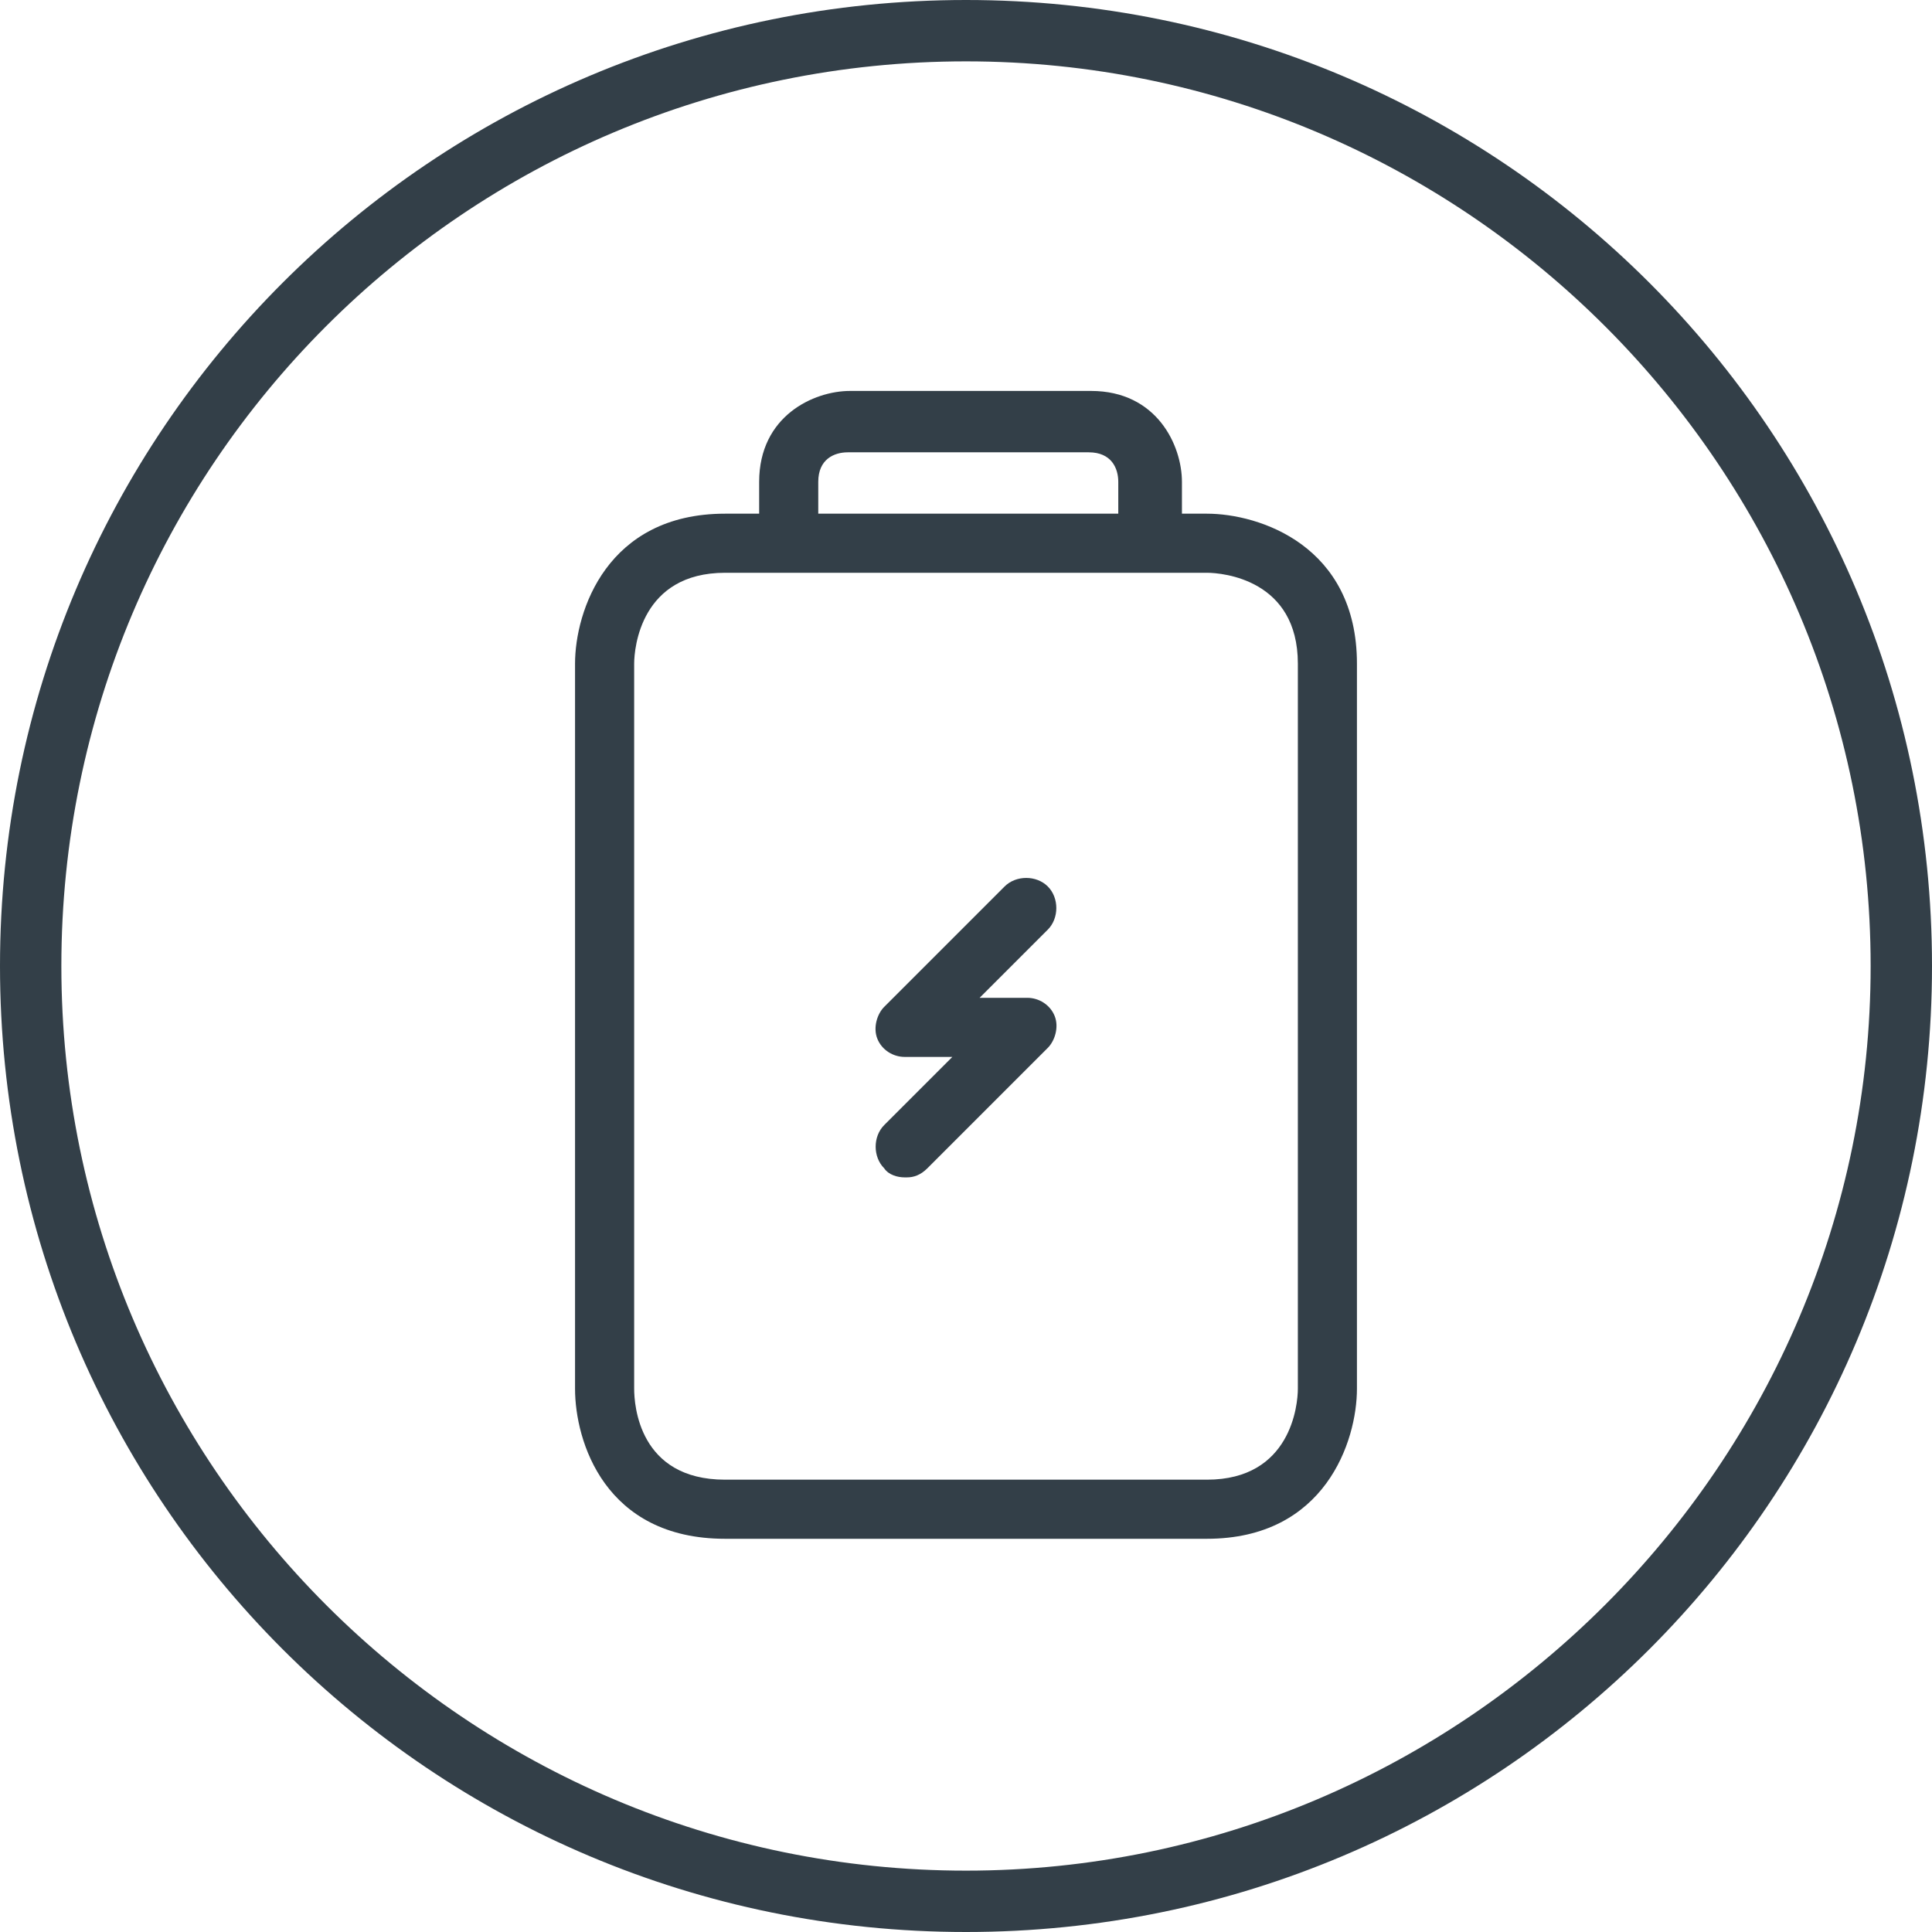 <?xml version="1.0" encoding="UTF-8"?><svg id="Layer_2" xmlns="http://www.w3.org/2000/svg" viewBox="0 0 100 100"><defs><style>.cls-1{fill:#333f48;}</style></defs><g id="Icons"><path class="cls-1" d="M53.176,51.647h-2.471l3.529-3.529c.588-.588.588-1.647,0-2.235s-1.647-.588-2.235,0l-6.235,6.235c-.353.353-.588,1.059-.353,1.647.235.588.823.941,1.412.941h2.471l-3.529,3.529c-.588.588-.588,1.647,0,2.235.235.353.706.471,1.059.471h.118c.353,0,.706-.118,1.059-.471l6.235-6.235c.353-.353.588-1.059.353-1.647s-.824-.941-1.412-.941Z"/><path class="cls-1" d="M50,0C22.353,0,0,22.353,0,50s22.353,50,50,50,50-22.353,50-50S77.647,0,50,0ZM50,96.824c-25.765,0-46.824-20.941-46.824-46.824S24.118,3.176,50,3.176s46.824,21.059,46.824,46.824-21.059,46.824-46.824,46.824Z"/><path class="cls-1" d="M62.471,26.588h-1.294v-1.647c0-1.882-1.294-4.706-4.706-4.706h-12.471c-1.882,0-4.706,1.294-4.706,4.706v1.647h-1.765c-6.118,0-7.765,5.059-7.765,7.765v37.529c0,2.706,1.529,7.765,7.765,7.765h24.941c6.118,0,7.765-5.059,7.765-7.765v-37.529c0-6.118-5.059-7.765-7.765-7.765ZM42.353,24.941c0-1.176.824-1.529,1.529-1.529h12.471c1.176,0,1.529.824,1.529,1.529v1.647h-15.529v-1.647ZM67.177,71.882c0,.824-.353,4.706-4.706,4.706h-24.941c-4.471,0-4.706-3.882-4.706-4.706v-37.529c0-.824.353-4.706,4.706-4.706h24.941c.823,0,4.706.353,4.706,4.706v37.529Z"/></g></svg>